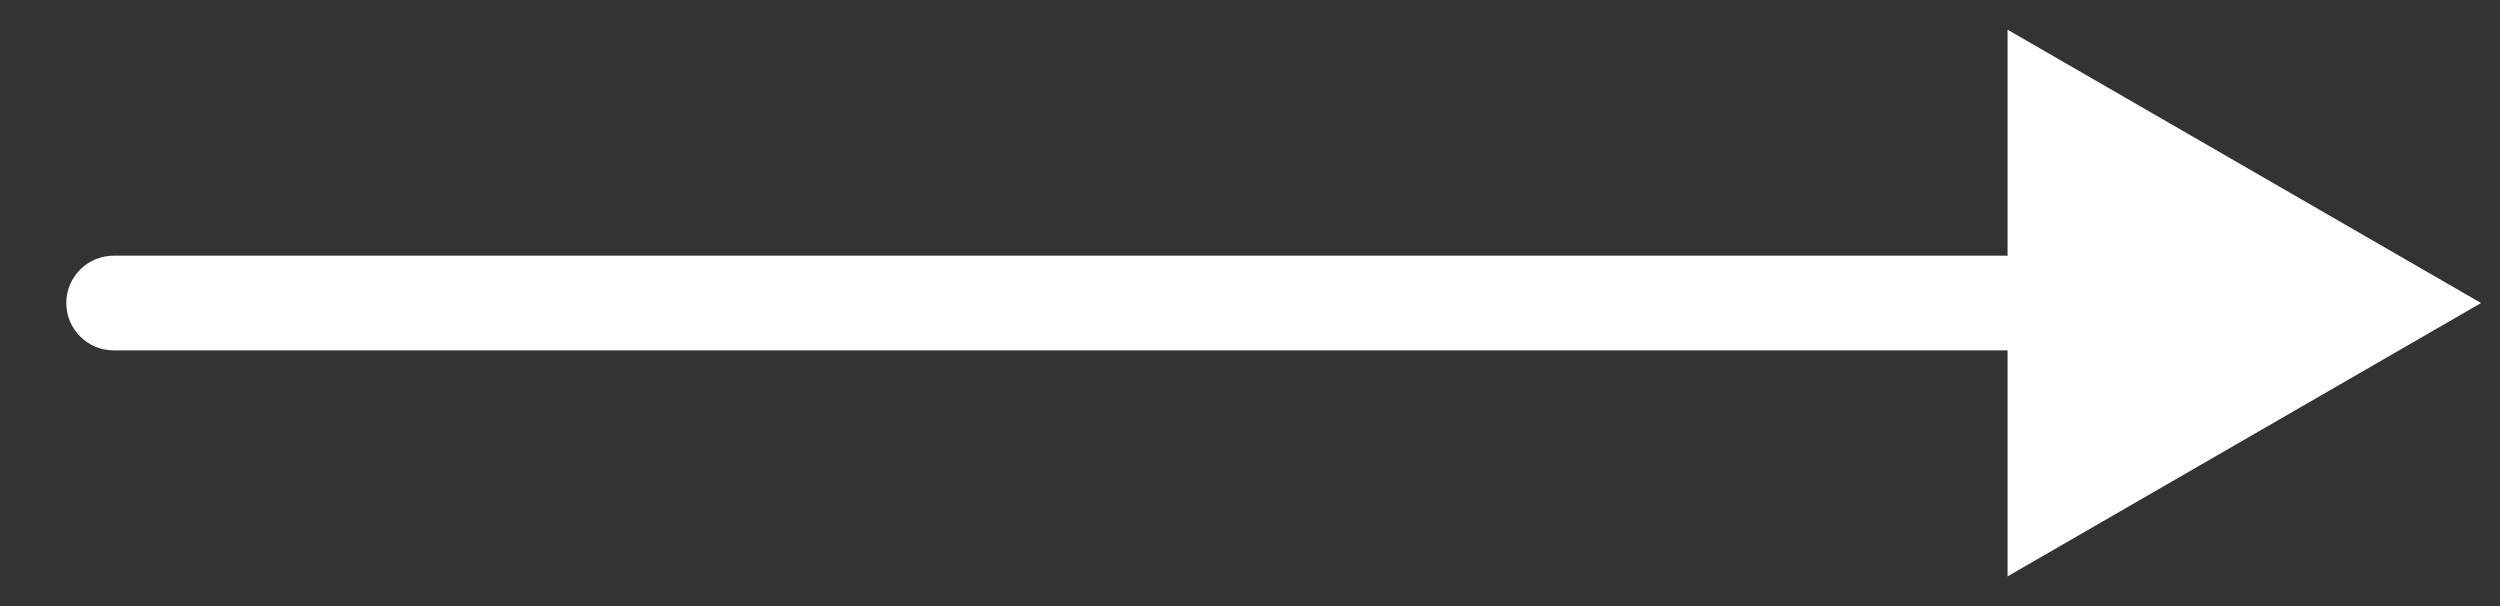 <?xml version="1.0" encoding="UTF-8"?> <svg xmlns="http://www.w3.org/2000/svg" width="33" height="8" viewBox="0 0 33 8" fill="none"><rect x="0" y="0" width="33" height="8" fill="#333333" stroke="none"/><path d="M1.5 3.375C1.155 3.375 0.875 3.655 0.875 4C0.875 4.345 1.155 4.625 1.5 4.625V3.375ZM32.75 4L26.5 0.392V7.608L32.75 4ZM1.5 4V4.625H27.125V4V3.375H1.5V4Z" fill="white"></path></svg> 